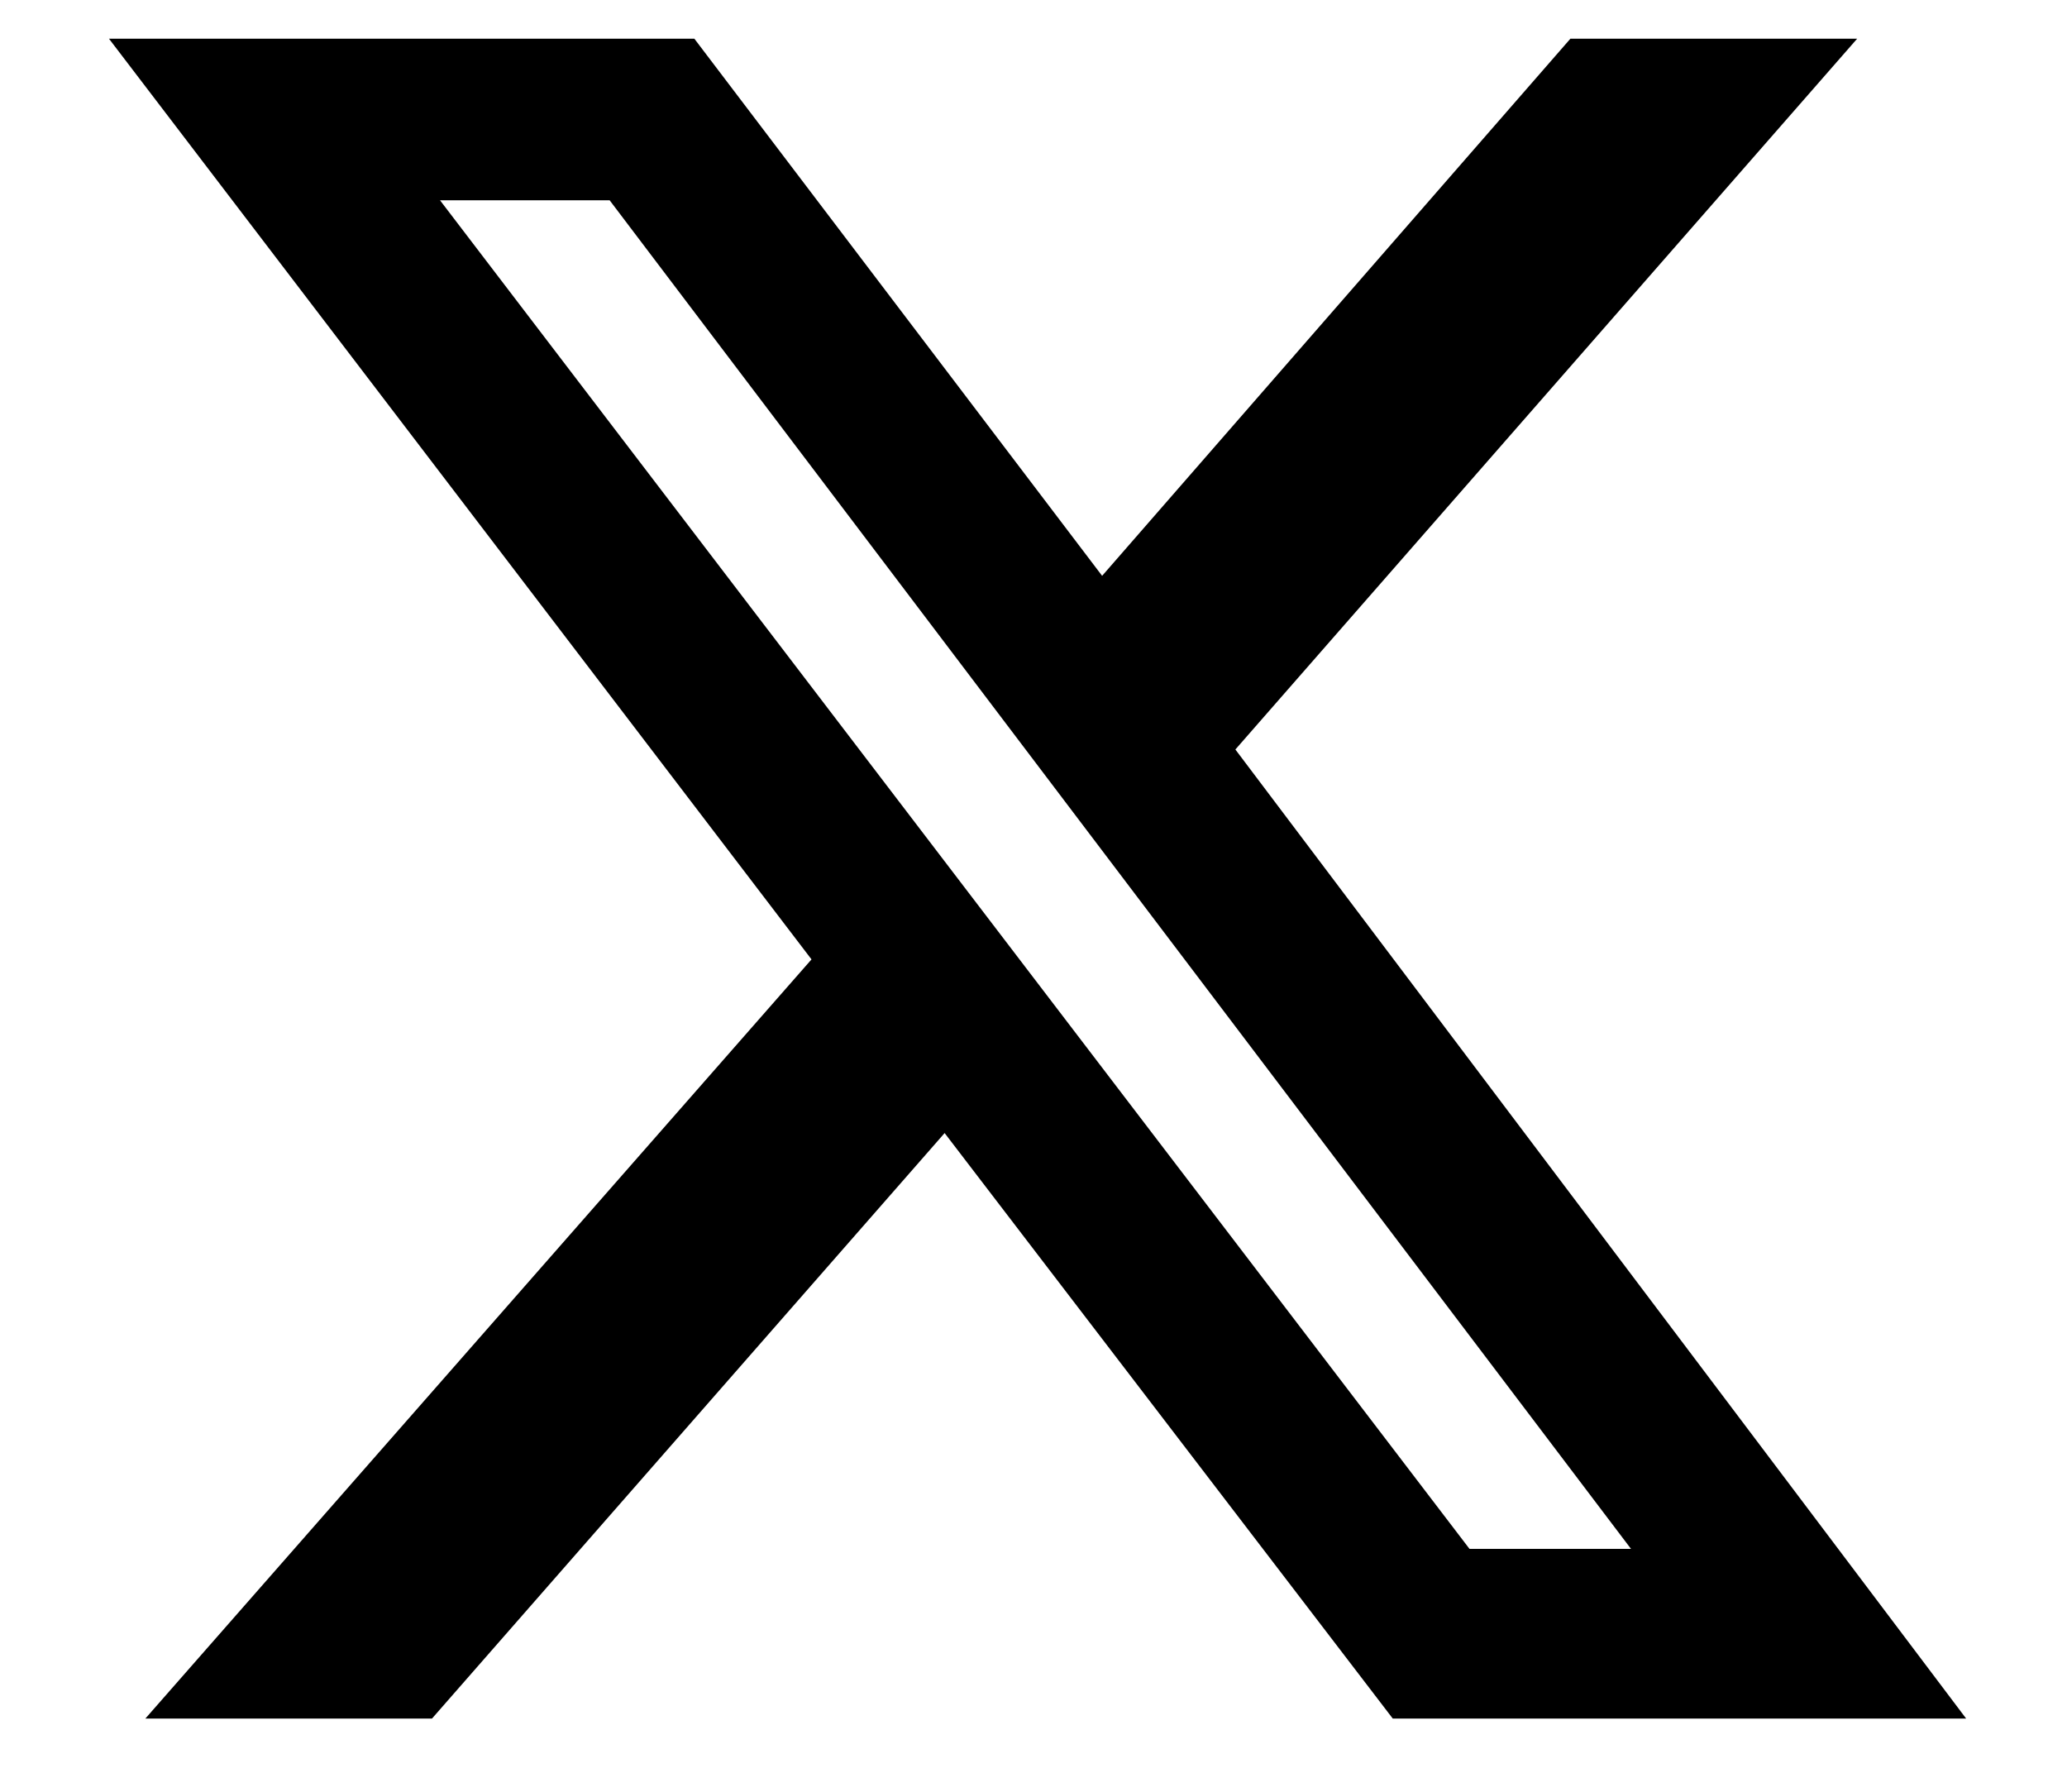 <svg width="15" height="13" viewBox="0 0 15 13" fill="none" xmlns="http://www.w3.org/2000/svg">
<path d="M11.396 0.281H13.477H11.396H13.477L8.965 5.438L14.268 12.469H10.107L6.855 8.221L3.135 12.469H1.055L5.889 6.961L0.791 0.281H5.039L7.998 4.178L11.396 0.281ZM10.664 11.238H11.836H10.664H11.836L4.424 1.453H3.193L10.664 11.238Z" fill="black"/>
</svg>
